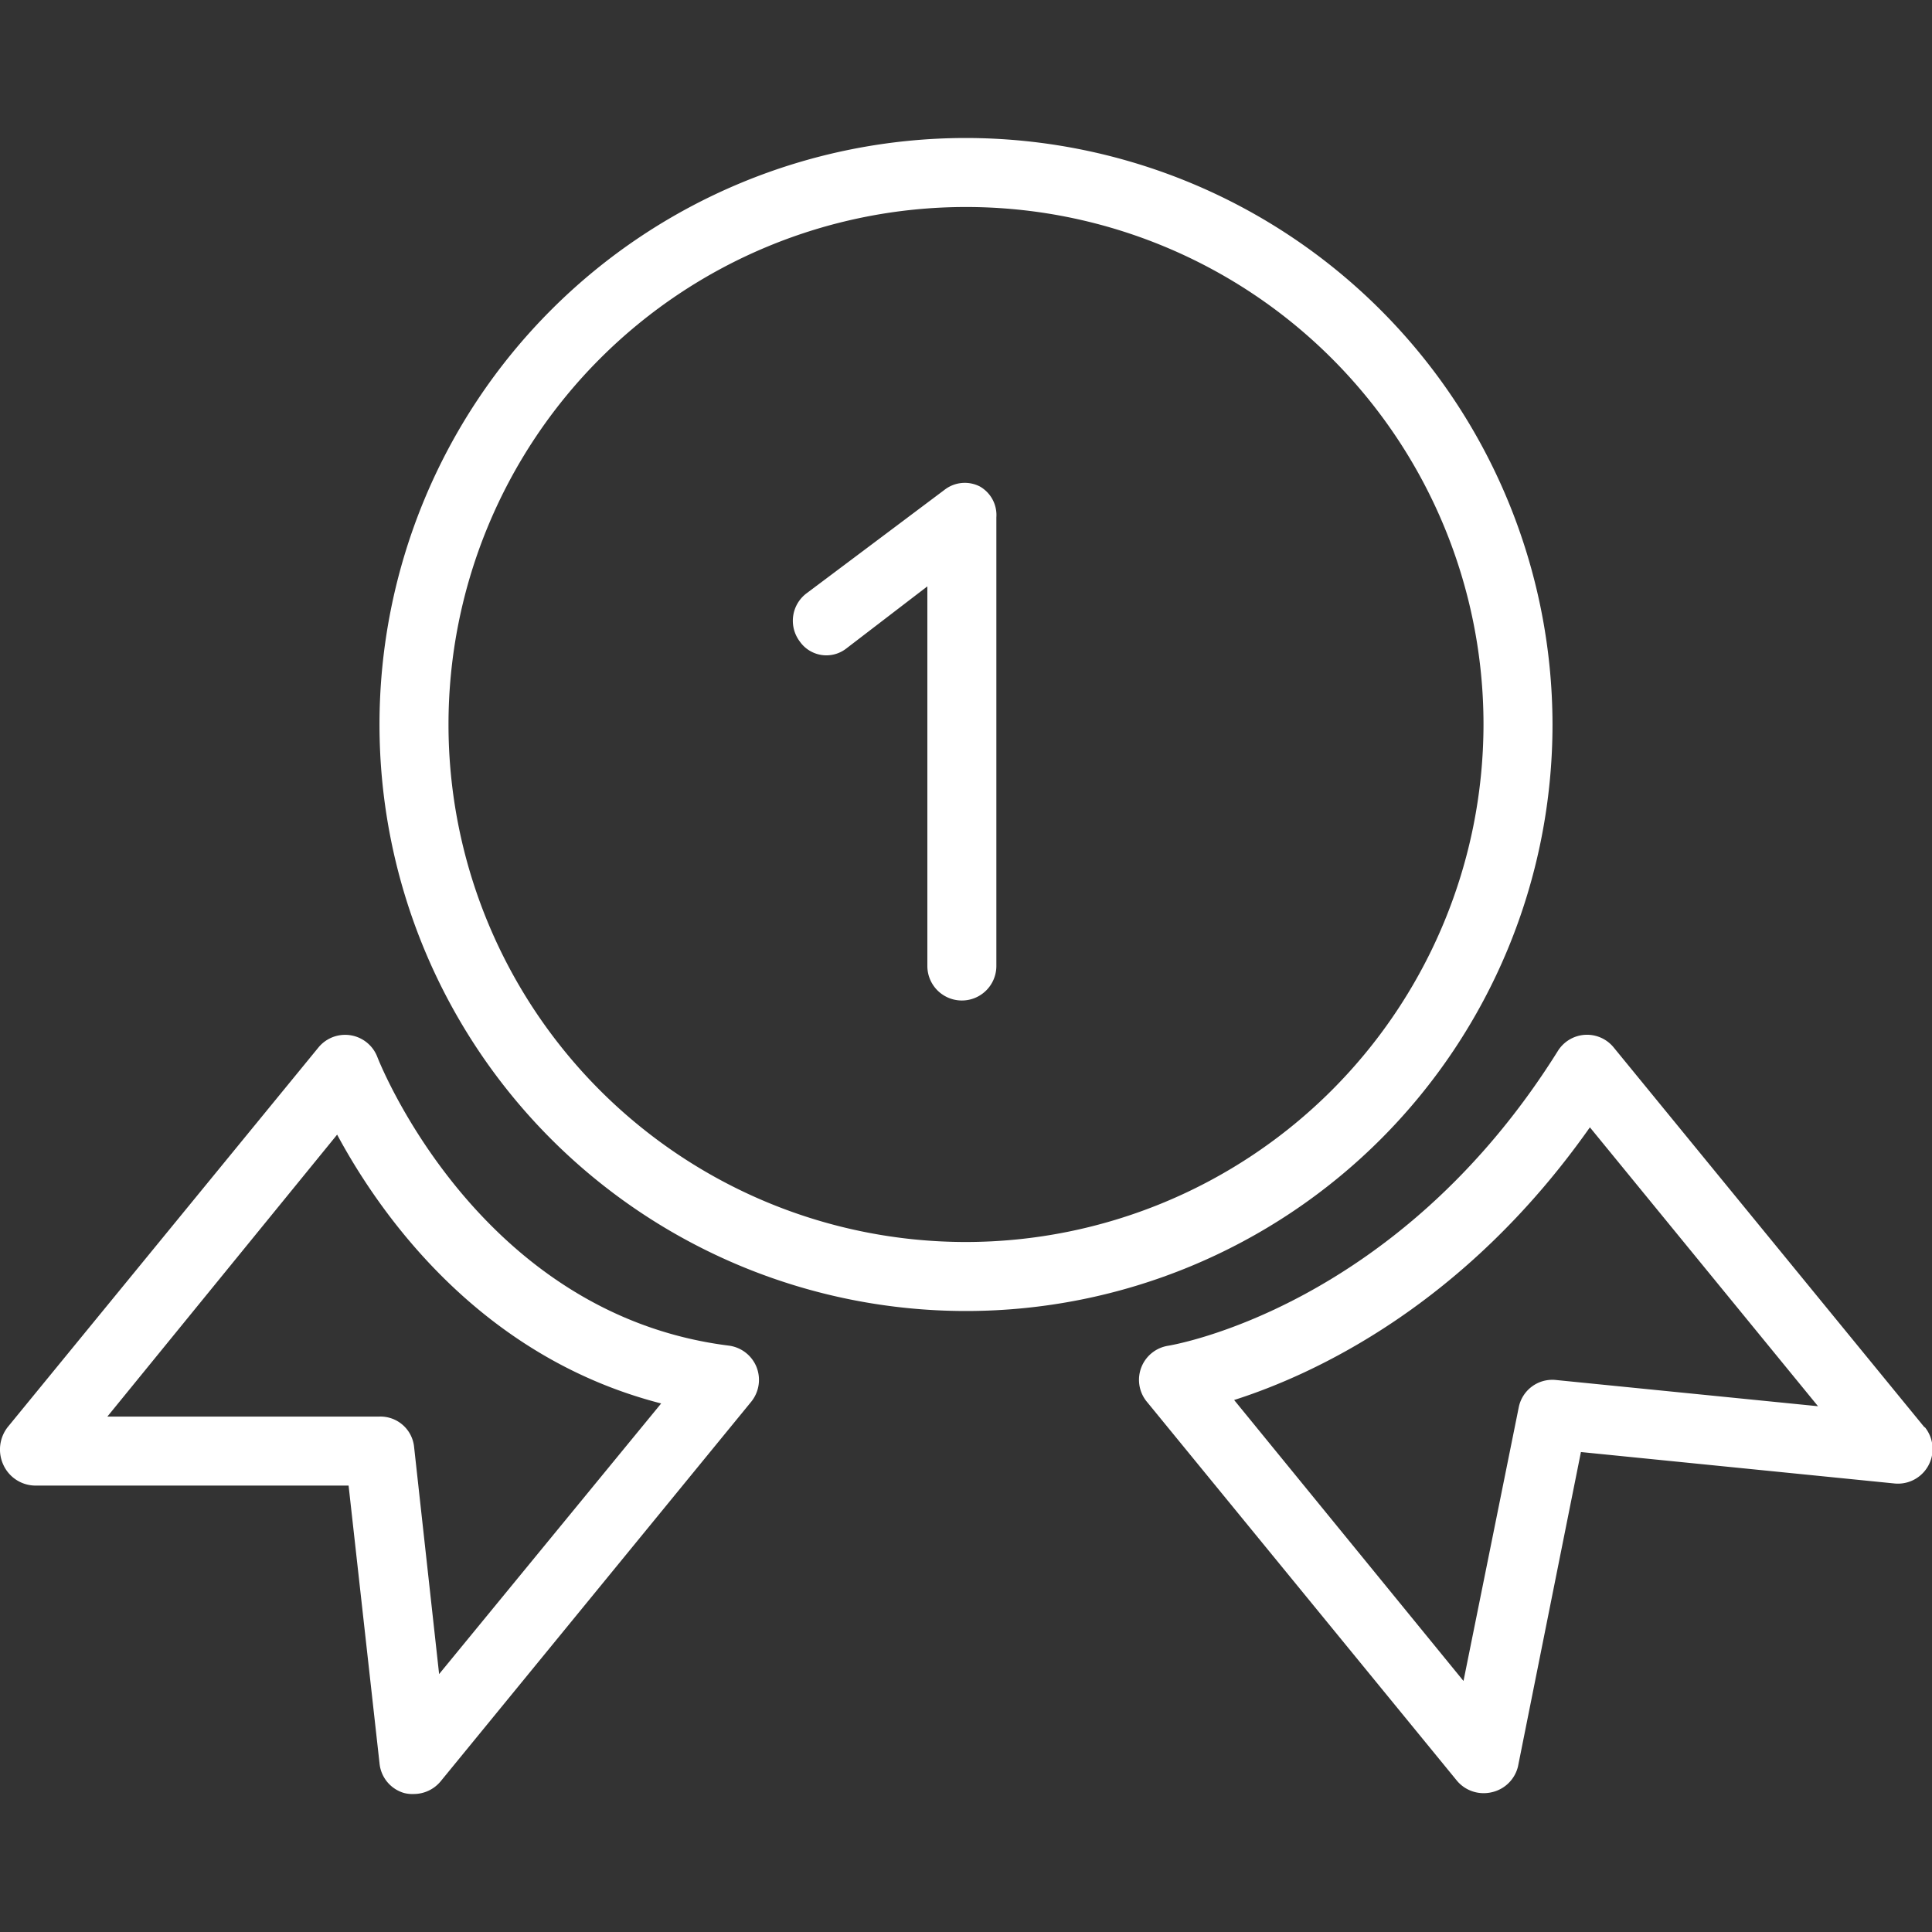 <svg id="Layer_1" data-name="Layer 1" xmlns="http://www.w3.org/2000/svg" viewBox="0 0 140 140"><rect x="0" y="0" width="140" height="140" fill="#333333" stroke="none"/><path d="M70,10a42.5,42.5,0,1,0,42.5,42.5A42.54,42.54,0,0,0,70,10Zm0,80a37.5,37.5,0,1,1,37.5-37.5A37.54,37.54,0,0,1,70,90Z" style="fill:#fff"/><path d="M54.82,99.06a2.51,2.51,0,0,0-2-1.55c-18.21-2.28-25.4-20.72-25.47-20.9a2.5,2.5,0,0,0-4.28-.7L.56,103.41a2.64,2.64,0,0,0-.32,2.73,2.57,2.57,0,0,0,2.26,1.51H25.26l2.25,20.2a2.48,2.48,0,0,0,1.78,2.08A2.42,2.42,0,0,0,30,130a2.53,2.53,0,0,0,1.94-.93l22.5-27.5A2.52,2.52,0,0,0,54.82,99.06Zm-23,22.25L30,104.79a2.45,2.45,0,0,0-2.49-2.14H7.78L24.43,82.22c3.06,5.69,10.28,16.09,23.48,19.48Z" style="fill:#fff"/><path d="M139.44,103.41l-22.5-27.5a2.49,2.49,0,0,0-4.06.26c-11.65,18.63-28,21.31-28.24,21.35a2.5,2.5,0,0,0-1.58,4l22.5,27.5a2.52,2.52,0,0,0,1.94.92,2.6,2.6,0,0,0,.61-.07A2.52,2.52,0,0,0,110,128l4.56-22.78,22.74,2.28a2.51,2.51,0,0,0,2.19-4.07ZM112.75,100a2.48,2.48,0,0,0-2.7,2l-4,19.81L89.43,101.45c5.79-1.85,16.7-6.86,25.78-19.76l16.53,20.21Z" style="fill:#fff"/><path d="M71,35.25a2.39,2.39,0,0,0-2.55.24l-10,7.5a2.49,2.49,0,0,0-.49,3.5,2.35,2.35,0,0,0,3.37.5l5.87-4.5V70a2.5,2.5,0,0,0,5,0V37.49A2.38,2.38,0,0,0,71,35.25Z" style="fill:#fff"/></svg>